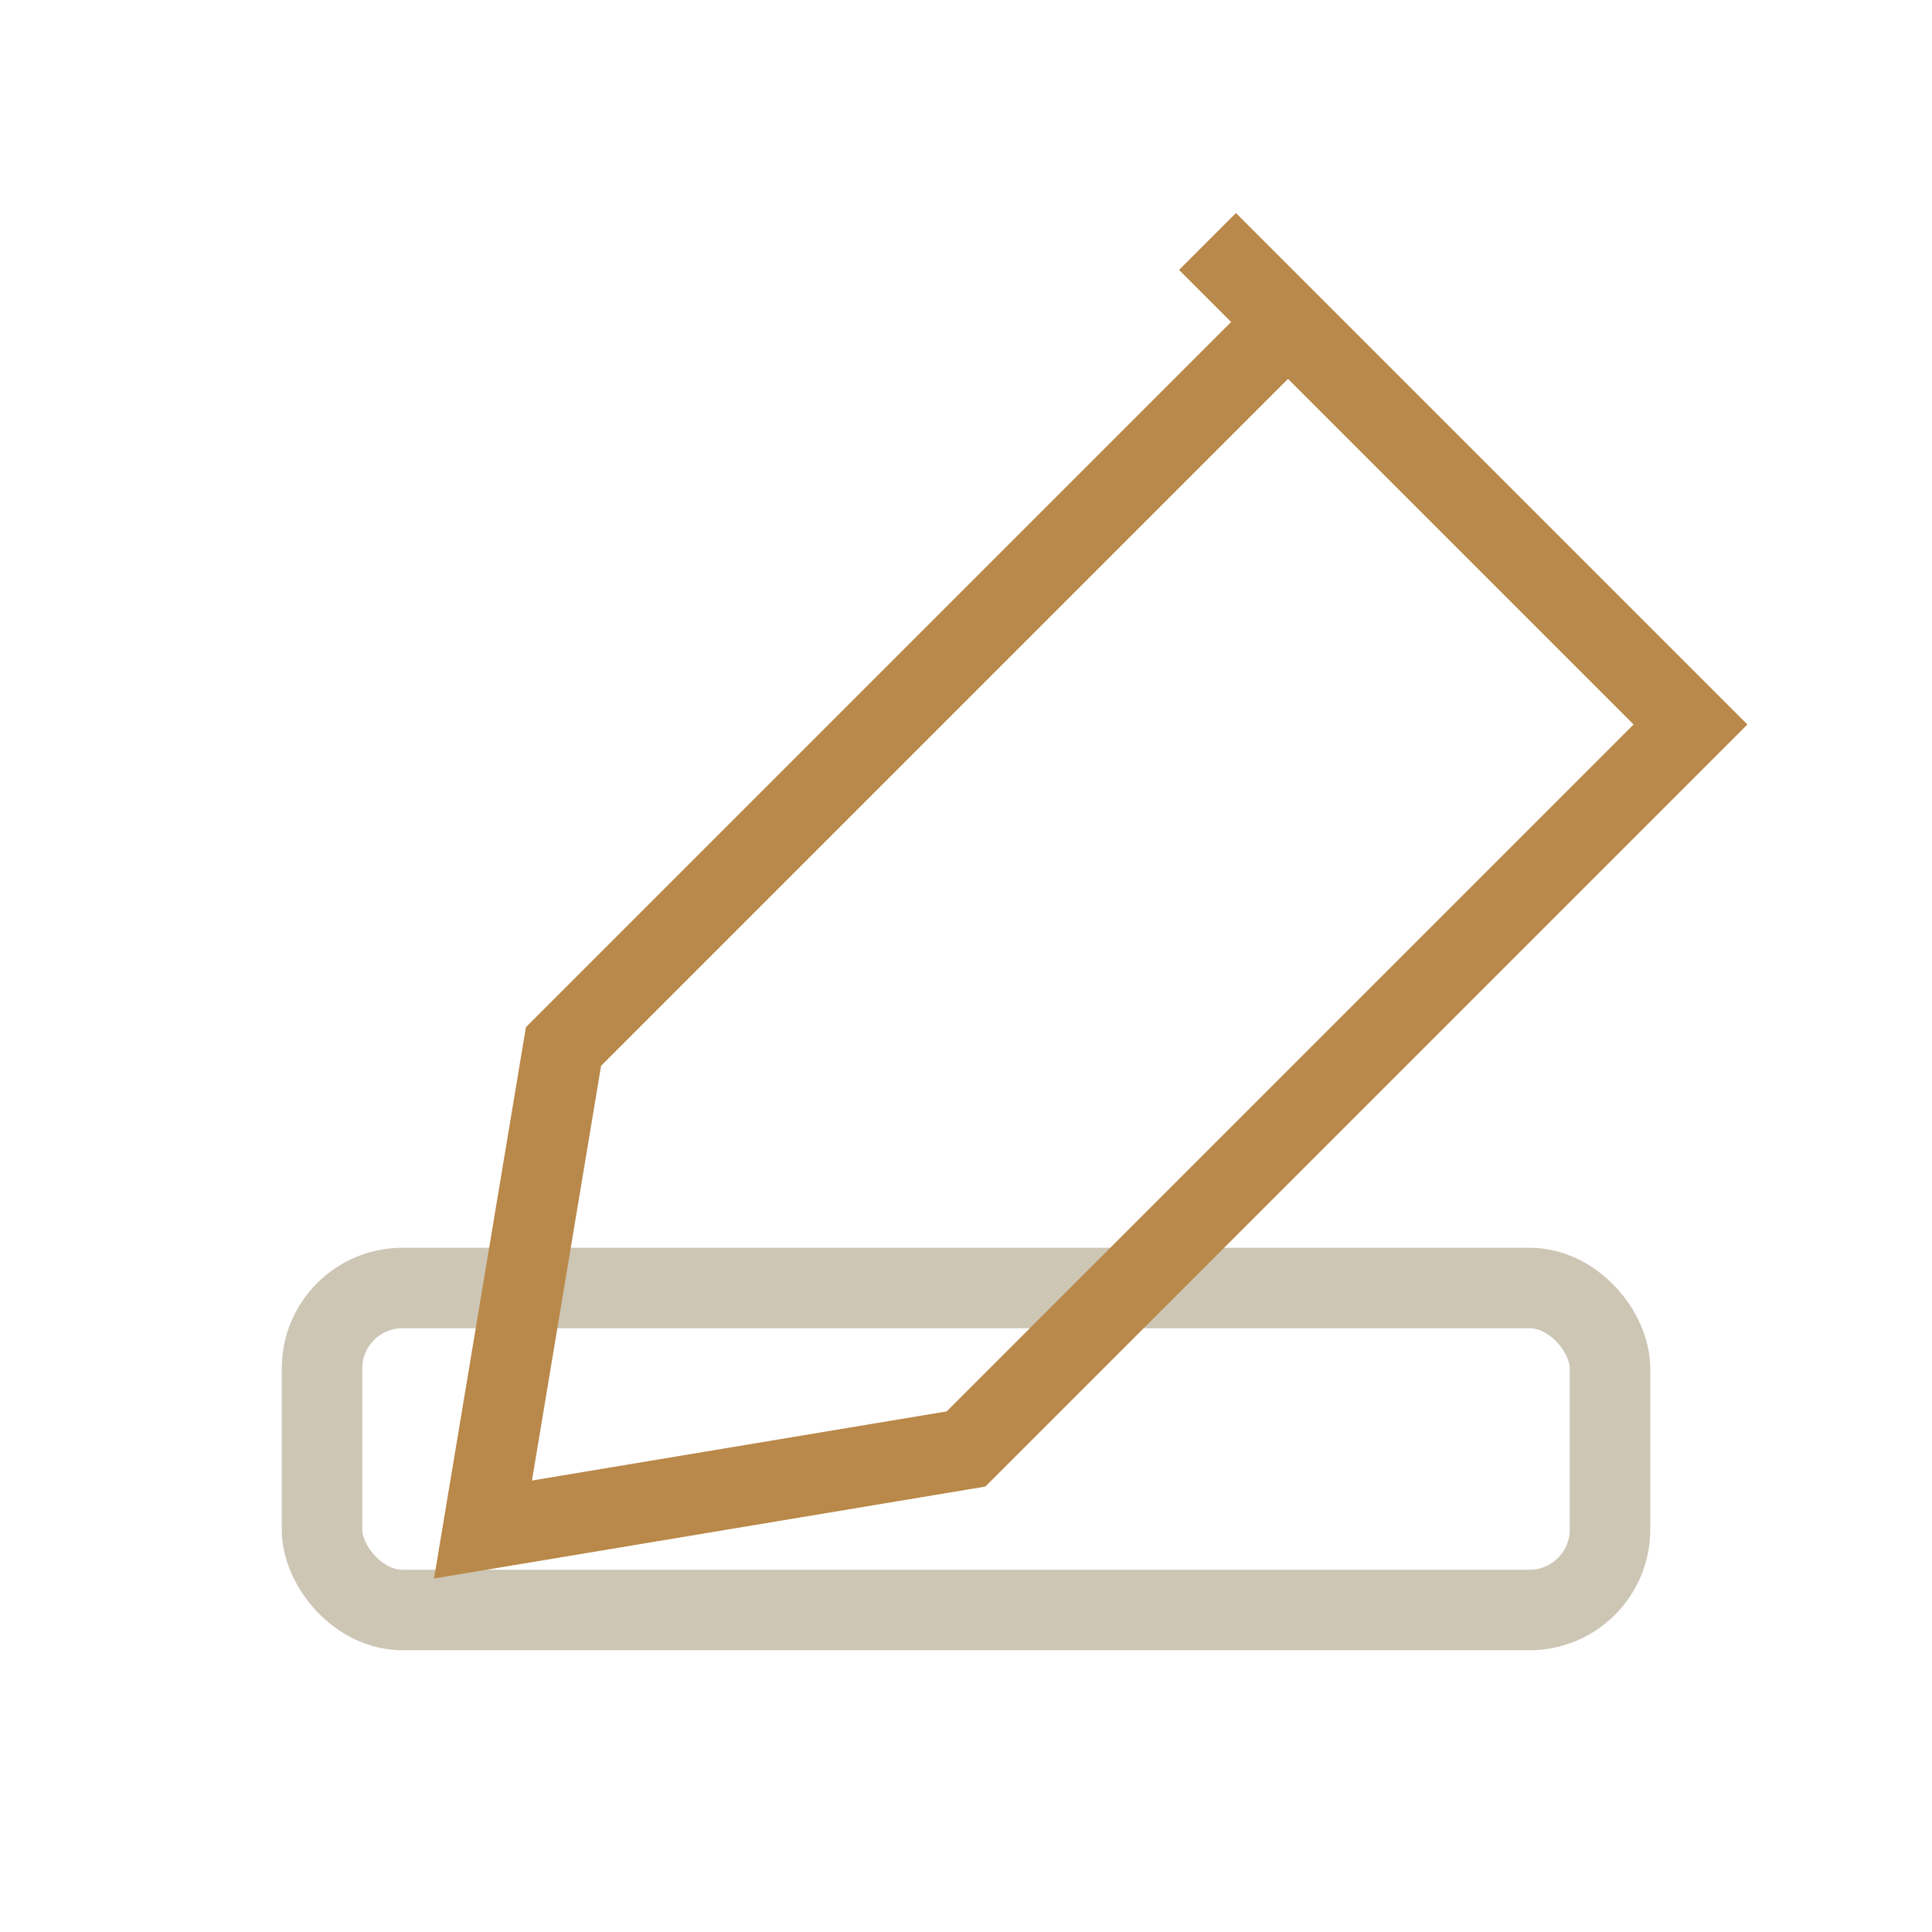 <?xml version="1.0" encoding="UTF-8"?>
<svg xmlns="http://www.w3.org/2000/svg" viewBox="0 0 24 24"><rect x="4" y="16" width="16" height="4" rx="1" fill="none" stroke="#CDC6B5"/><path d="M15 3l6 6-9 9-6 1 1-6 9-9z" stroke="#B8894A" fill="none"/></svg>